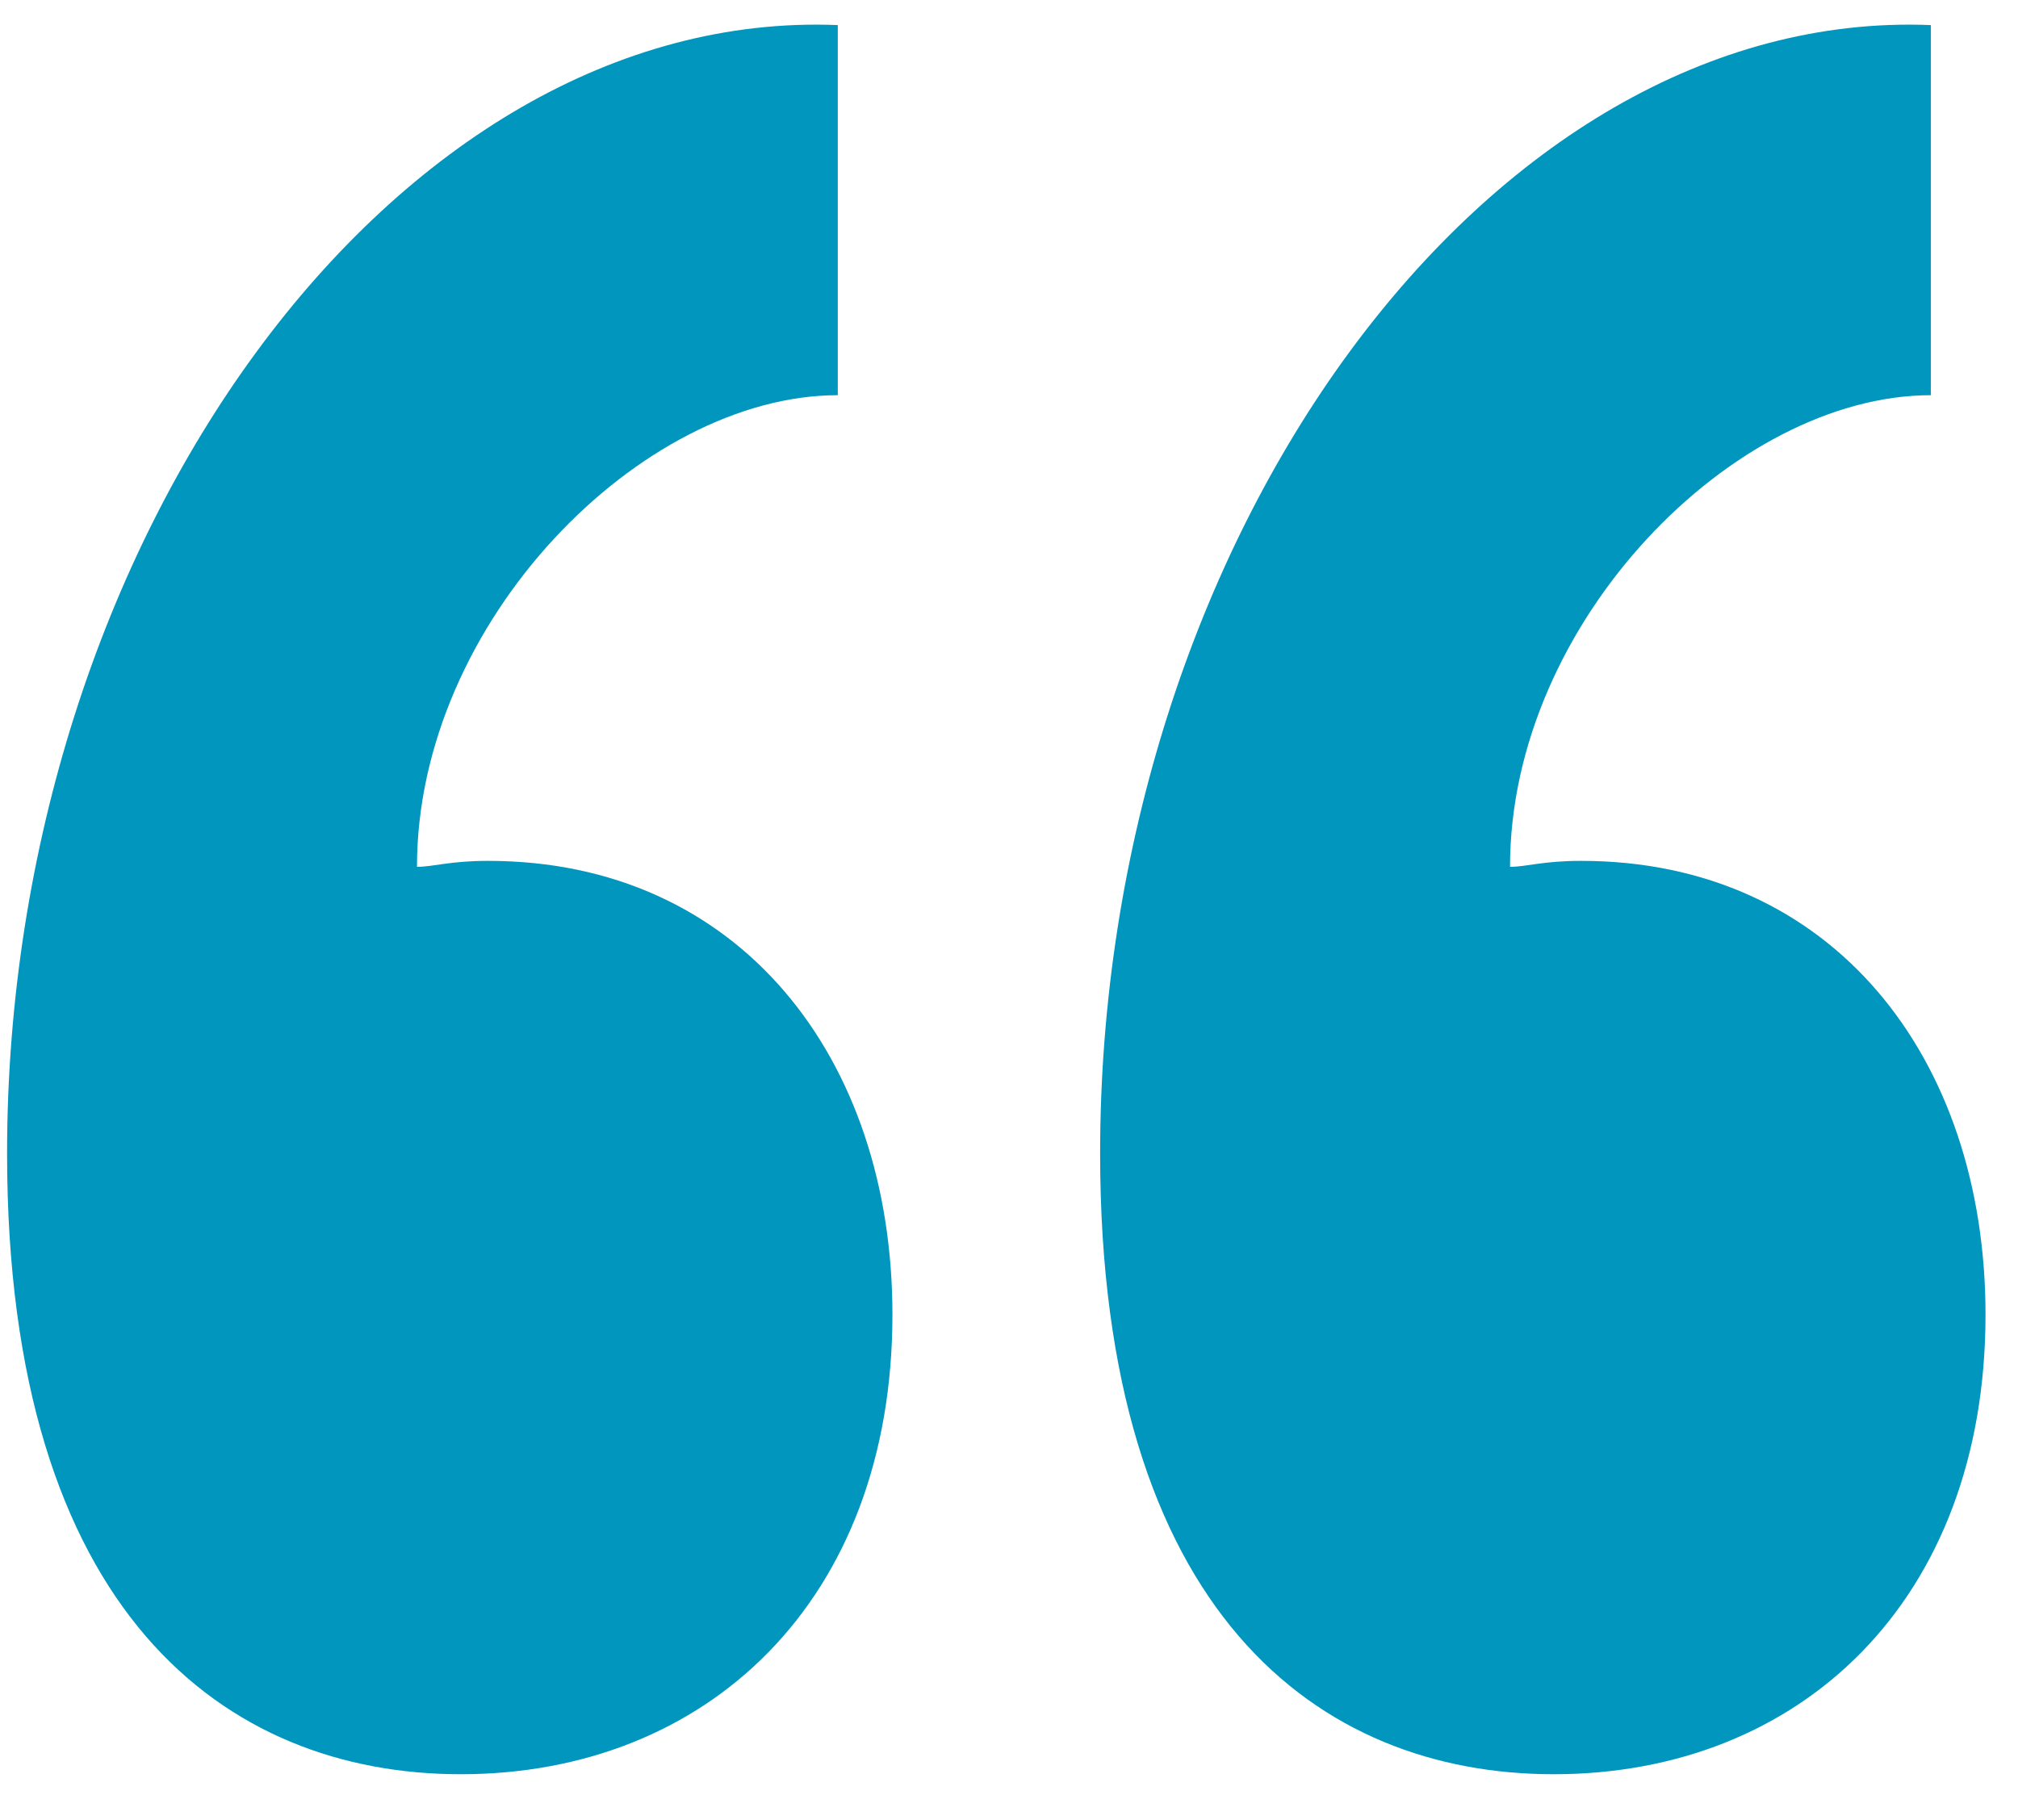 <svg width="51" height="46" viewBox="0 0 51 46" fill="none" xmlns="http://www.w3.org/2000/svg">
<path fill-rule="evenodd" clip-rule="evenodd" d="M21.173 9.989C16.201 9.989 10.538 15.723 10.538 21.91C10.952 21.91 11.367 21.759 12.334 21.759C18.687 21.759 22.554 26.738 22.554 33.227C22.554 40.469 17.859 44.845 11.644 44.845C5.704 44.845 0.179 40.771 0.179 29.153C0.179 13.611 9.986 0.181 21.173 0.634V9.988V9.989ZM48.798 9.989C43.825 9.989 38.162 15.723 38.162 21.91C38.577 21.91 38.992 21.759 39.958 21.759C46.312 21.759 50.179 26.738 50.179 33.227C50.179 40.469 45.483 44.845 39.267 44.845C33.328 44.845 27.803 40.771 27.803 29.153C27.803 13.611 37.61 0.181 48.798 0.634V9.988V9.989Z" fill="#0096BE"/>
</svg>
